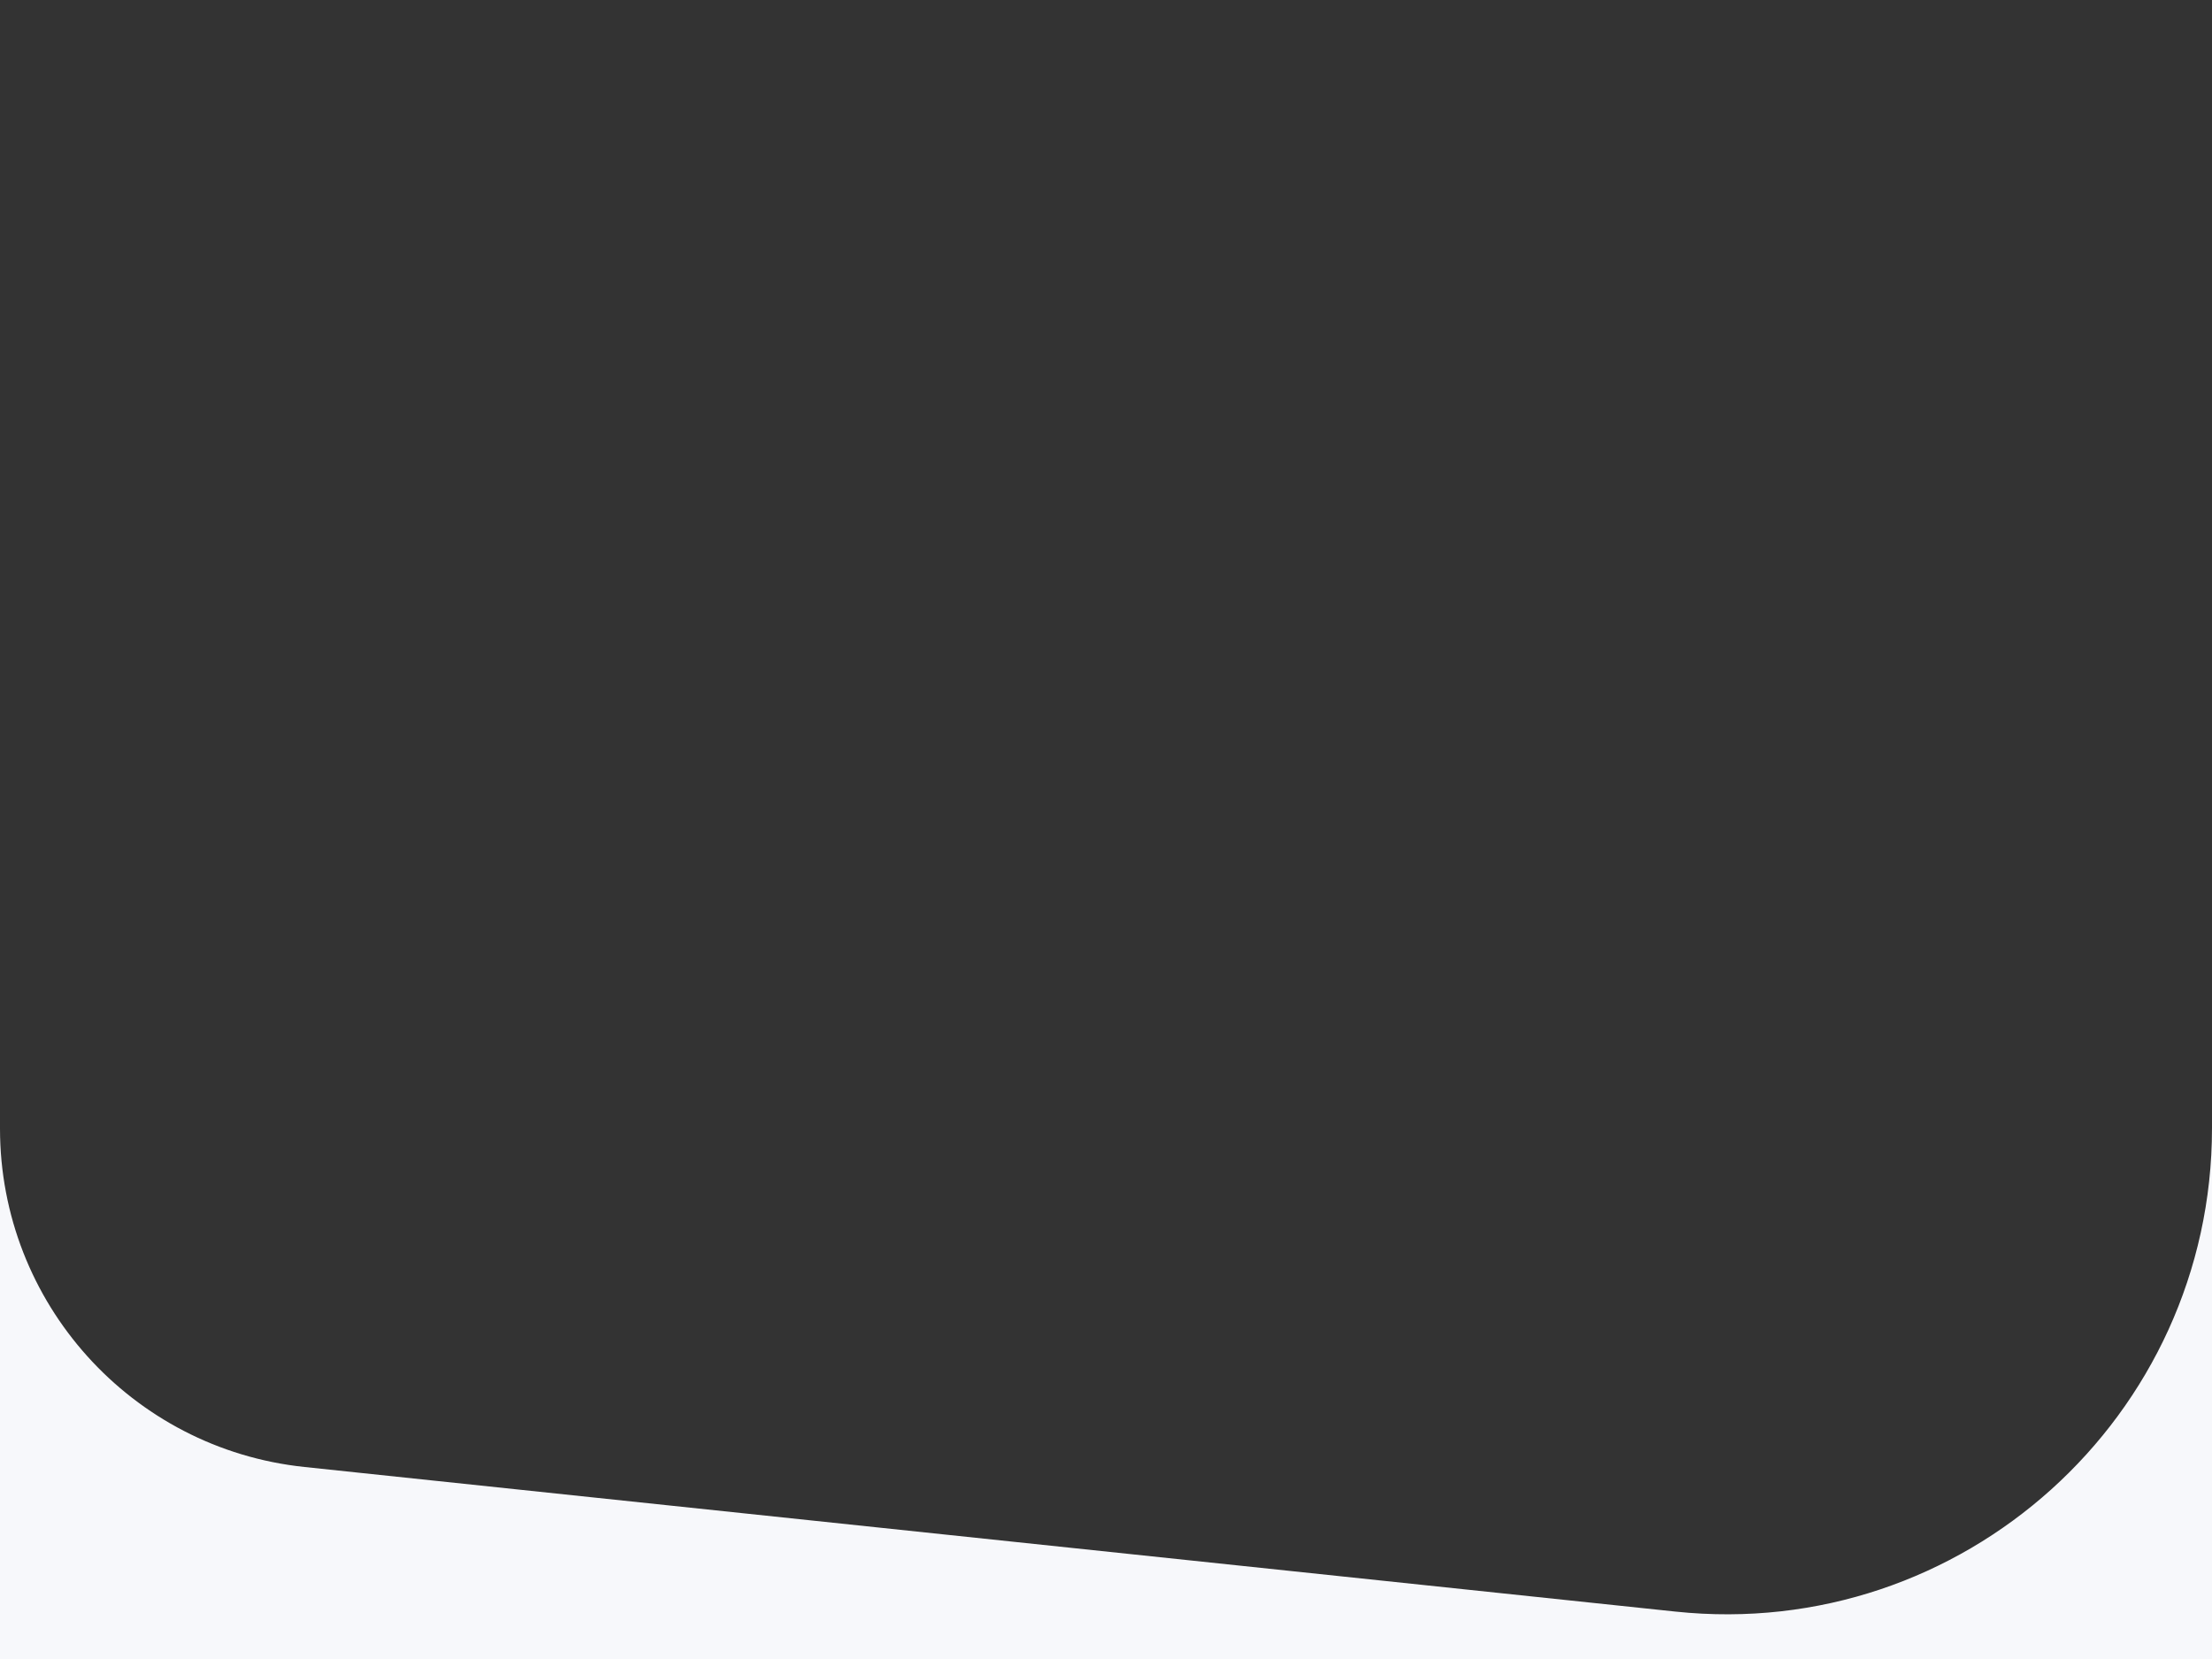 ﻿<svg width="500" height="375" viewBox="0 0 500 375" fill="none" xmlns="http://www.w3.org/2000/svg">
  <rect x="0" y="0" width="500" height="375" fill="#333333" stroke="none"/>
  <path d="M378.707 364.281L68.798 331.594C29.688 327.469 0 294.459 0 255.097V375H500V255C500 320.245 443.534 371.119 378.707 364.281Z" fill="#F7F8FB"/>
</svg>
